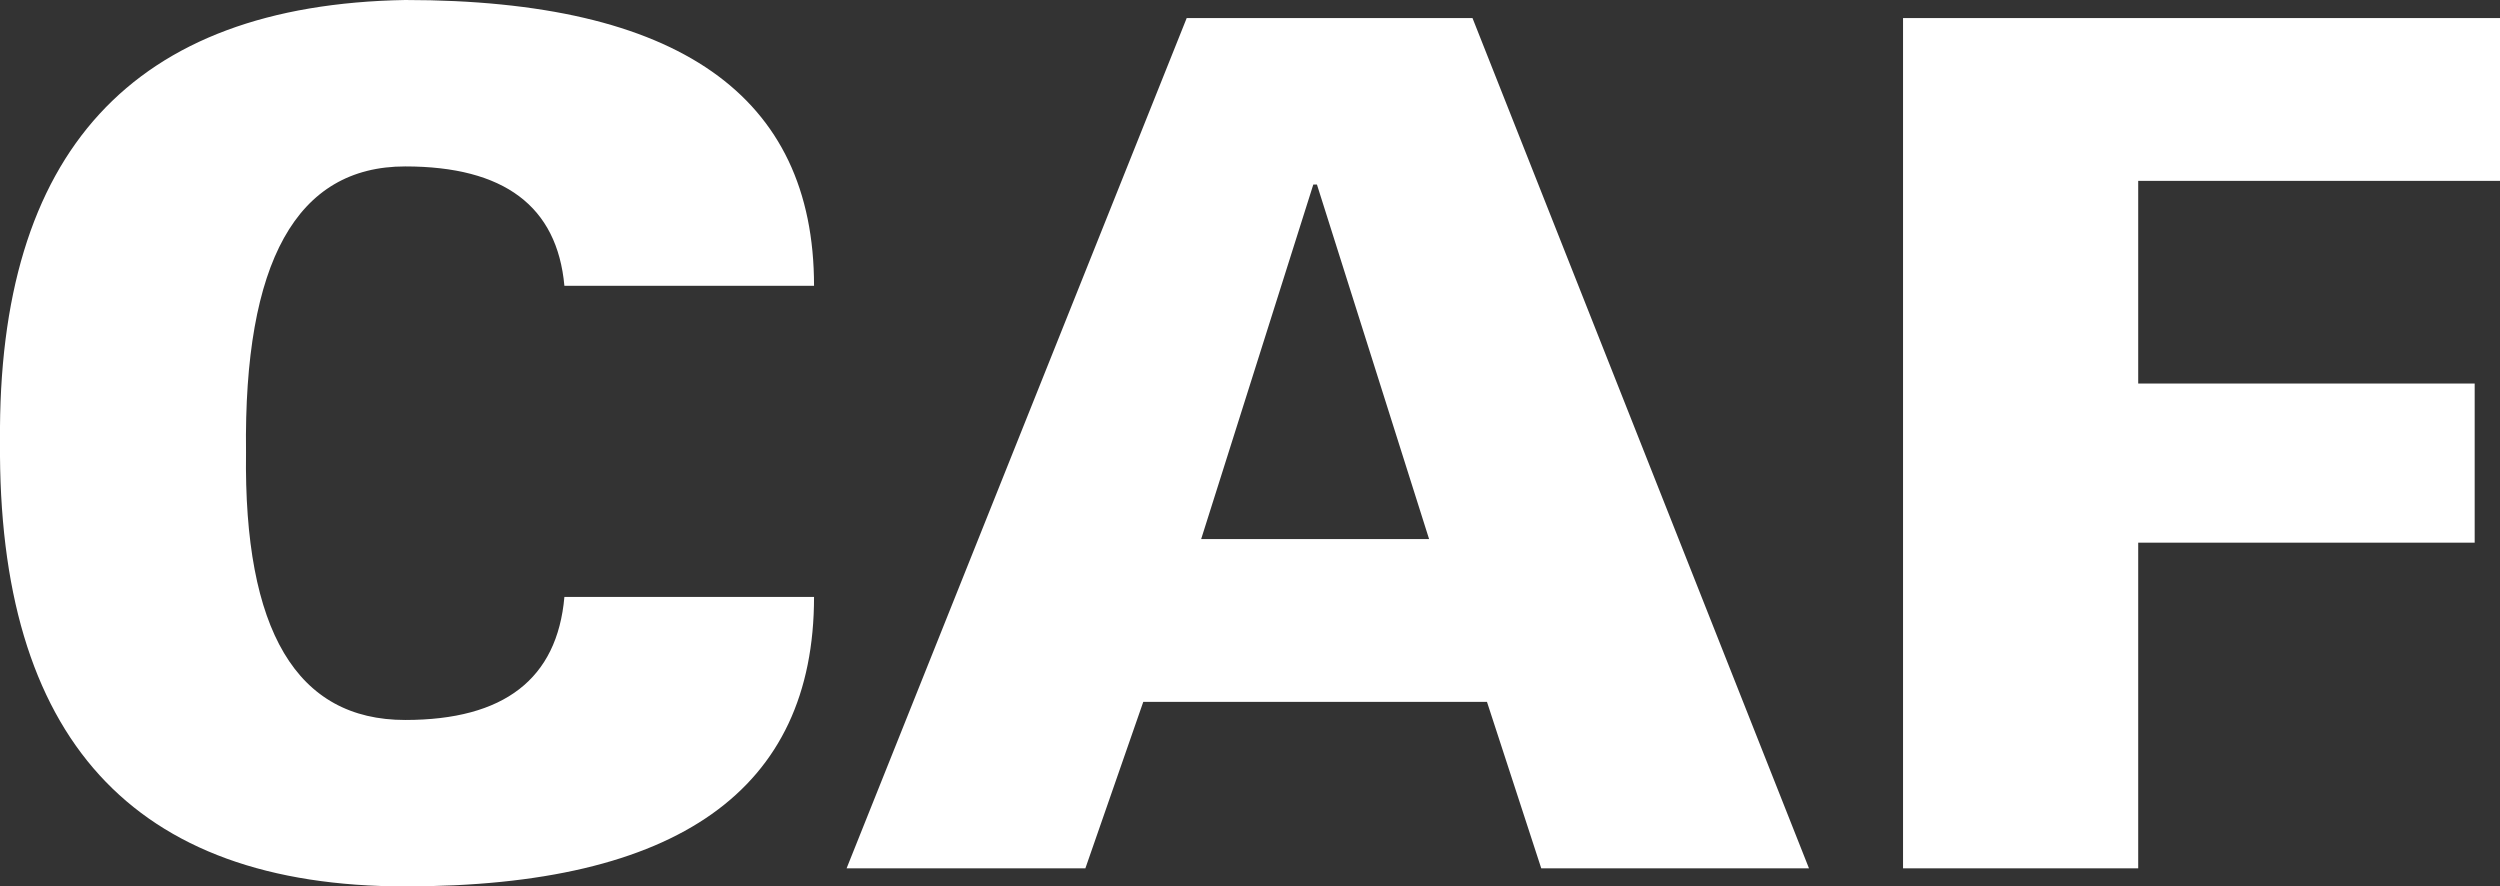 <?xml version="1.0" encoding="UTF-8" standalone="no"?>
<svg xmlns:xlink="http://www.w3.org/1999/xlink" height="12.25px" width="34.55px" xmlns="http://www.w3.org/2000/svg">
  <rect width="100%" height="100%" fill="#333333" stroke="none"/>
  <g transform="matrix(1.0, 0.0, 0.0, 1.0, -529.95, -280.0)">
    <path d="M541.2 288.25 Q541.2 292.25 535.55 292.25 529.9 292.25 529.95 286.1 529.9 280.1 535.55 280.0 541.2 280.0 541.2 283.95 L537.75 283.95 Q537.6 282.3 535.55 282.3 533.3 282.3 533.35 286.25 533.3 289.95 535.55 289.95 537.6 289.95 537.75 288.25 L541.2 288.25 M546.35 280.25 L550.3 280.25 554.95 292.0 551.25 292.0 550.5 289.7 545.75 289.7 544.95 292.0 541.65 292.0 546.35 280.25 M548.15 282.55 L548.1 282.55 546.55 287.45 549.7 287.45 548.15 282.55 M559.5 292.0 L556.25 292.0 556.25 280.25 564.5 280.25 564.5 282.5 559.5 282.5 559.5 285.3 564.15 285.3 564.15 287.5 559.5 287.5 559.5 292.0" fill="#ffffff" fill-rule="evenodd" stroke="none"/>
  </g>
</svg>
